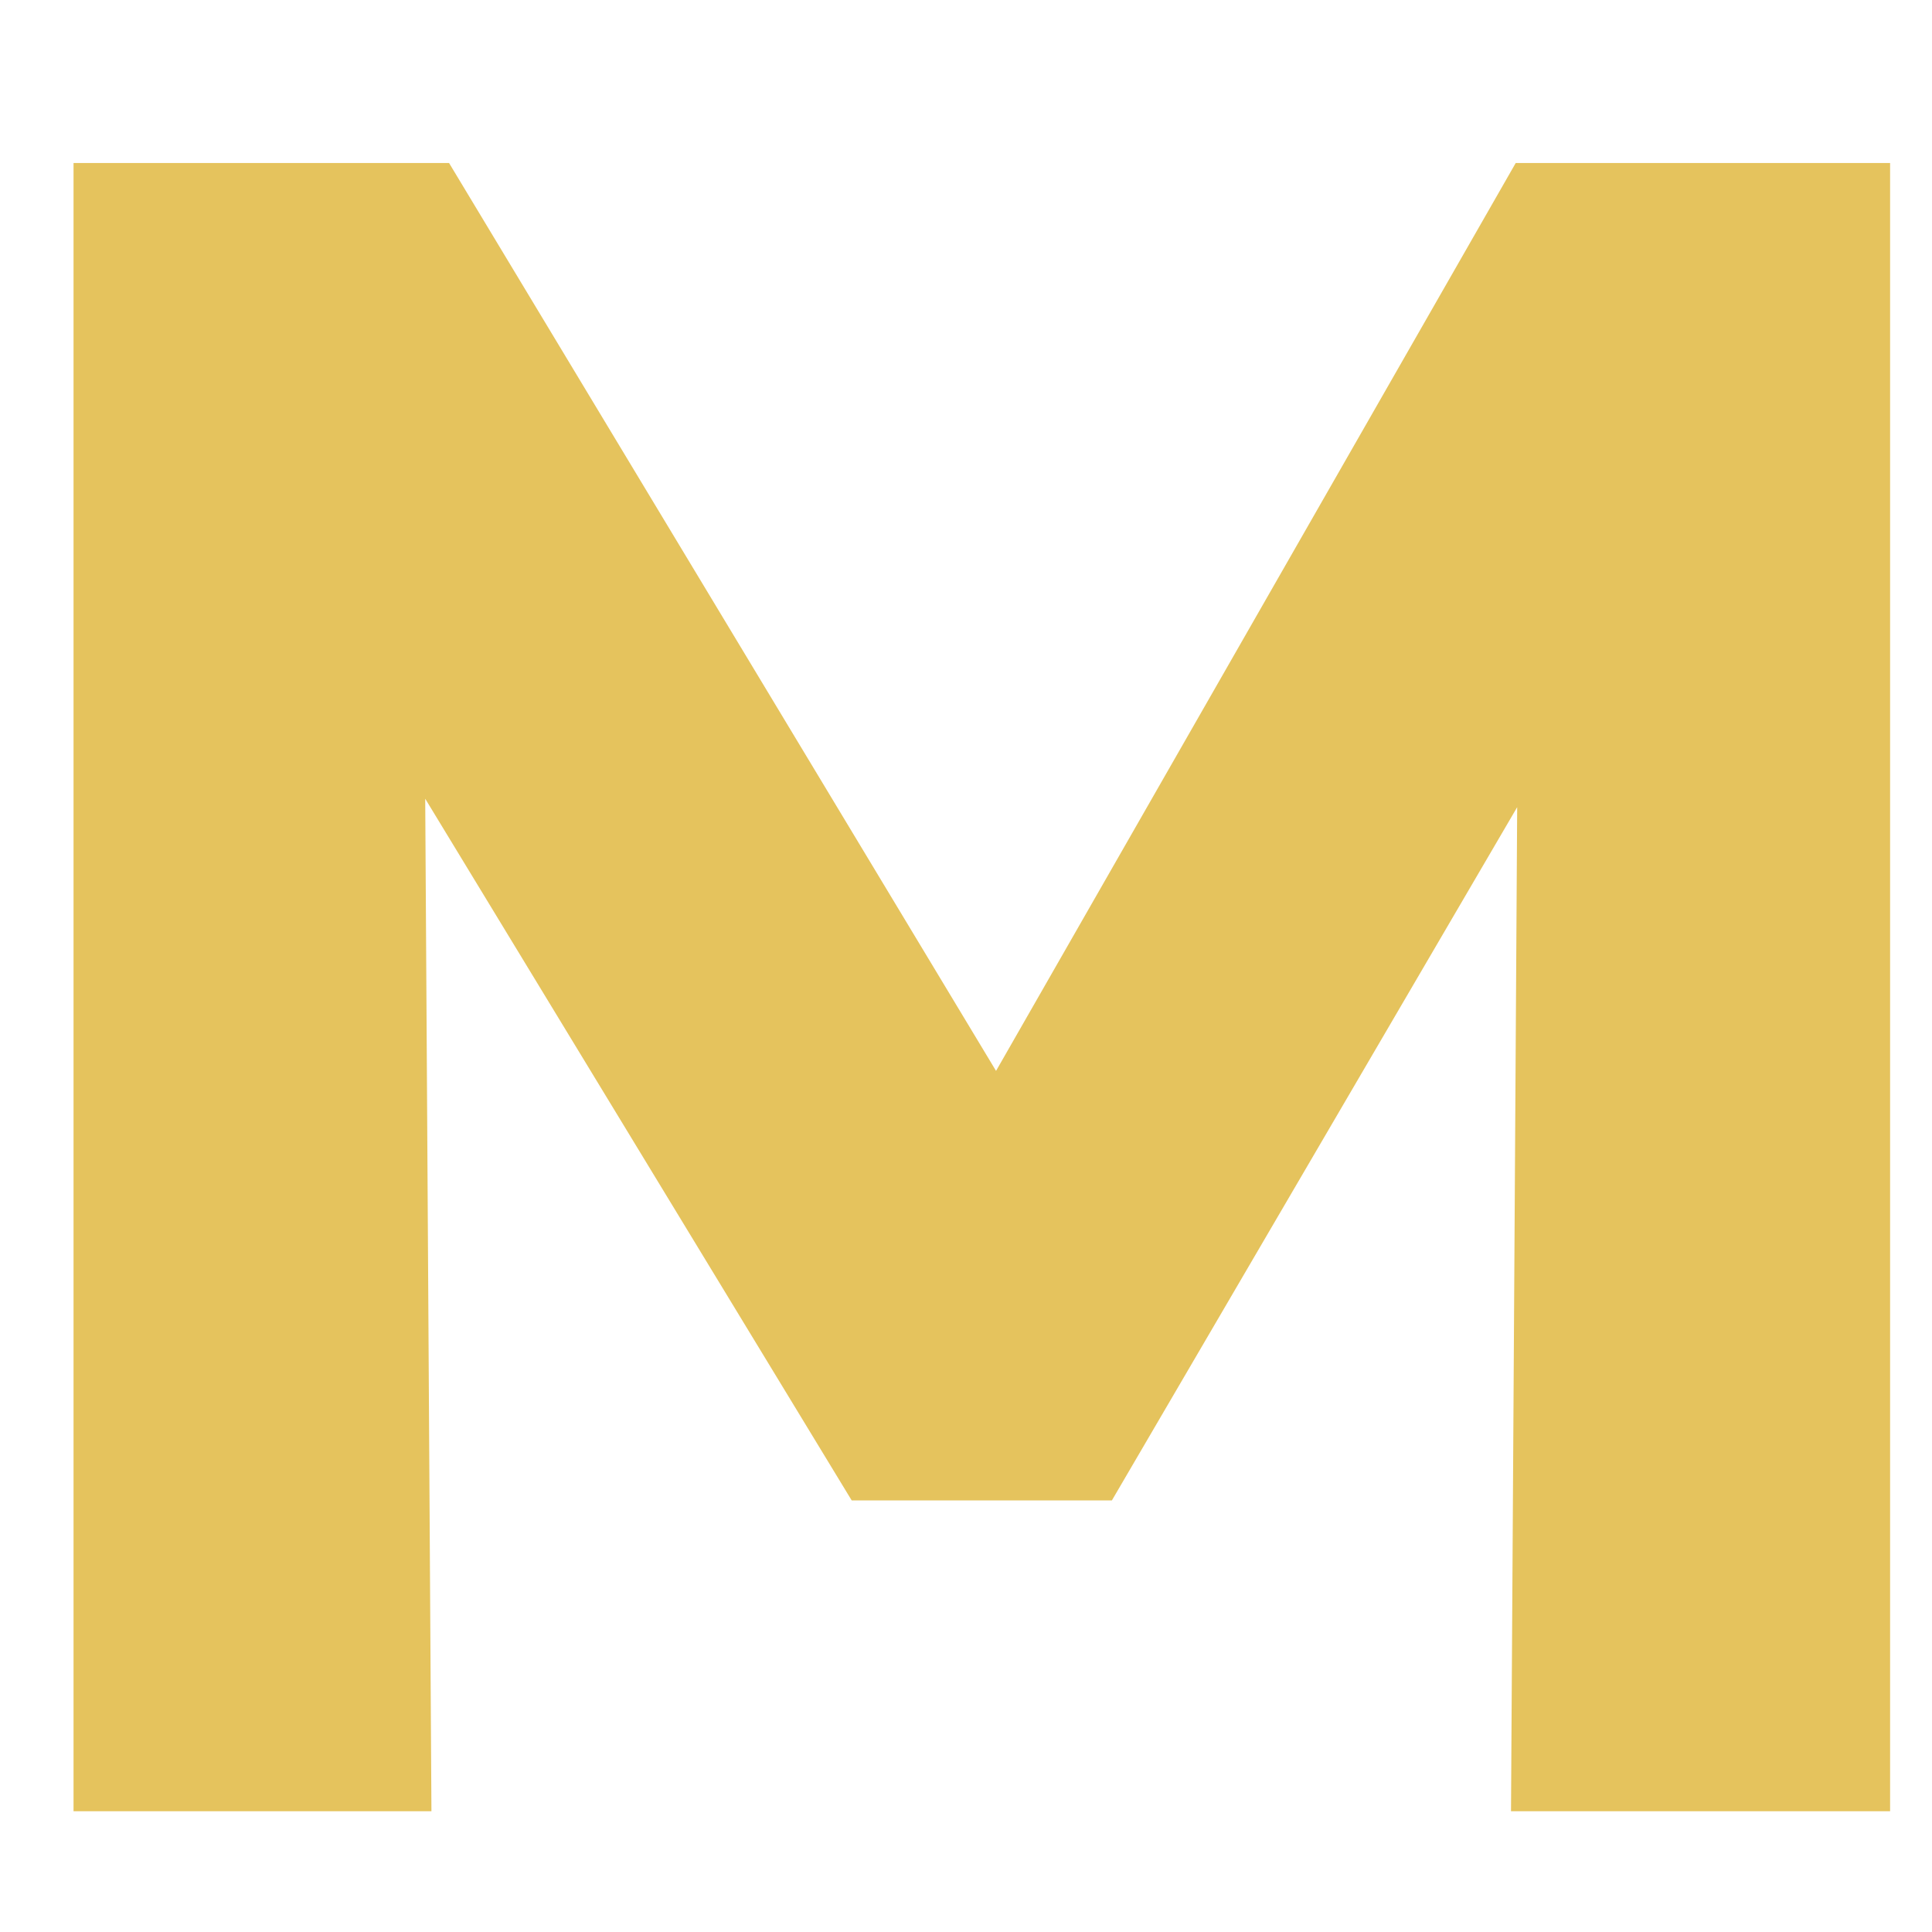 <?xml version="1.0" encoding="UTF-8"?> <svg xmlns="http://www.w3.org/2000/svg" width="32" height="32" viewBox="0 0 32 32" fill="none"><g clip-path="url(#clip0_278_876)"><path d="M1.218 30V2.7H7.438L17.812 19.919L15.238 19.938L25.105 2.7H31.306V30H25.027L25.144 10.968L26.294 11.377L18.416 24.852H14.107L5.917 11.377L7.029 10.968L7.146 30H1.218Z" fill="#E5C35D"></path></g><defs><clipPath id="clip0_278_876"><rect width="32" height="32" fill="white"></rect></clipPath></defs></svg> 